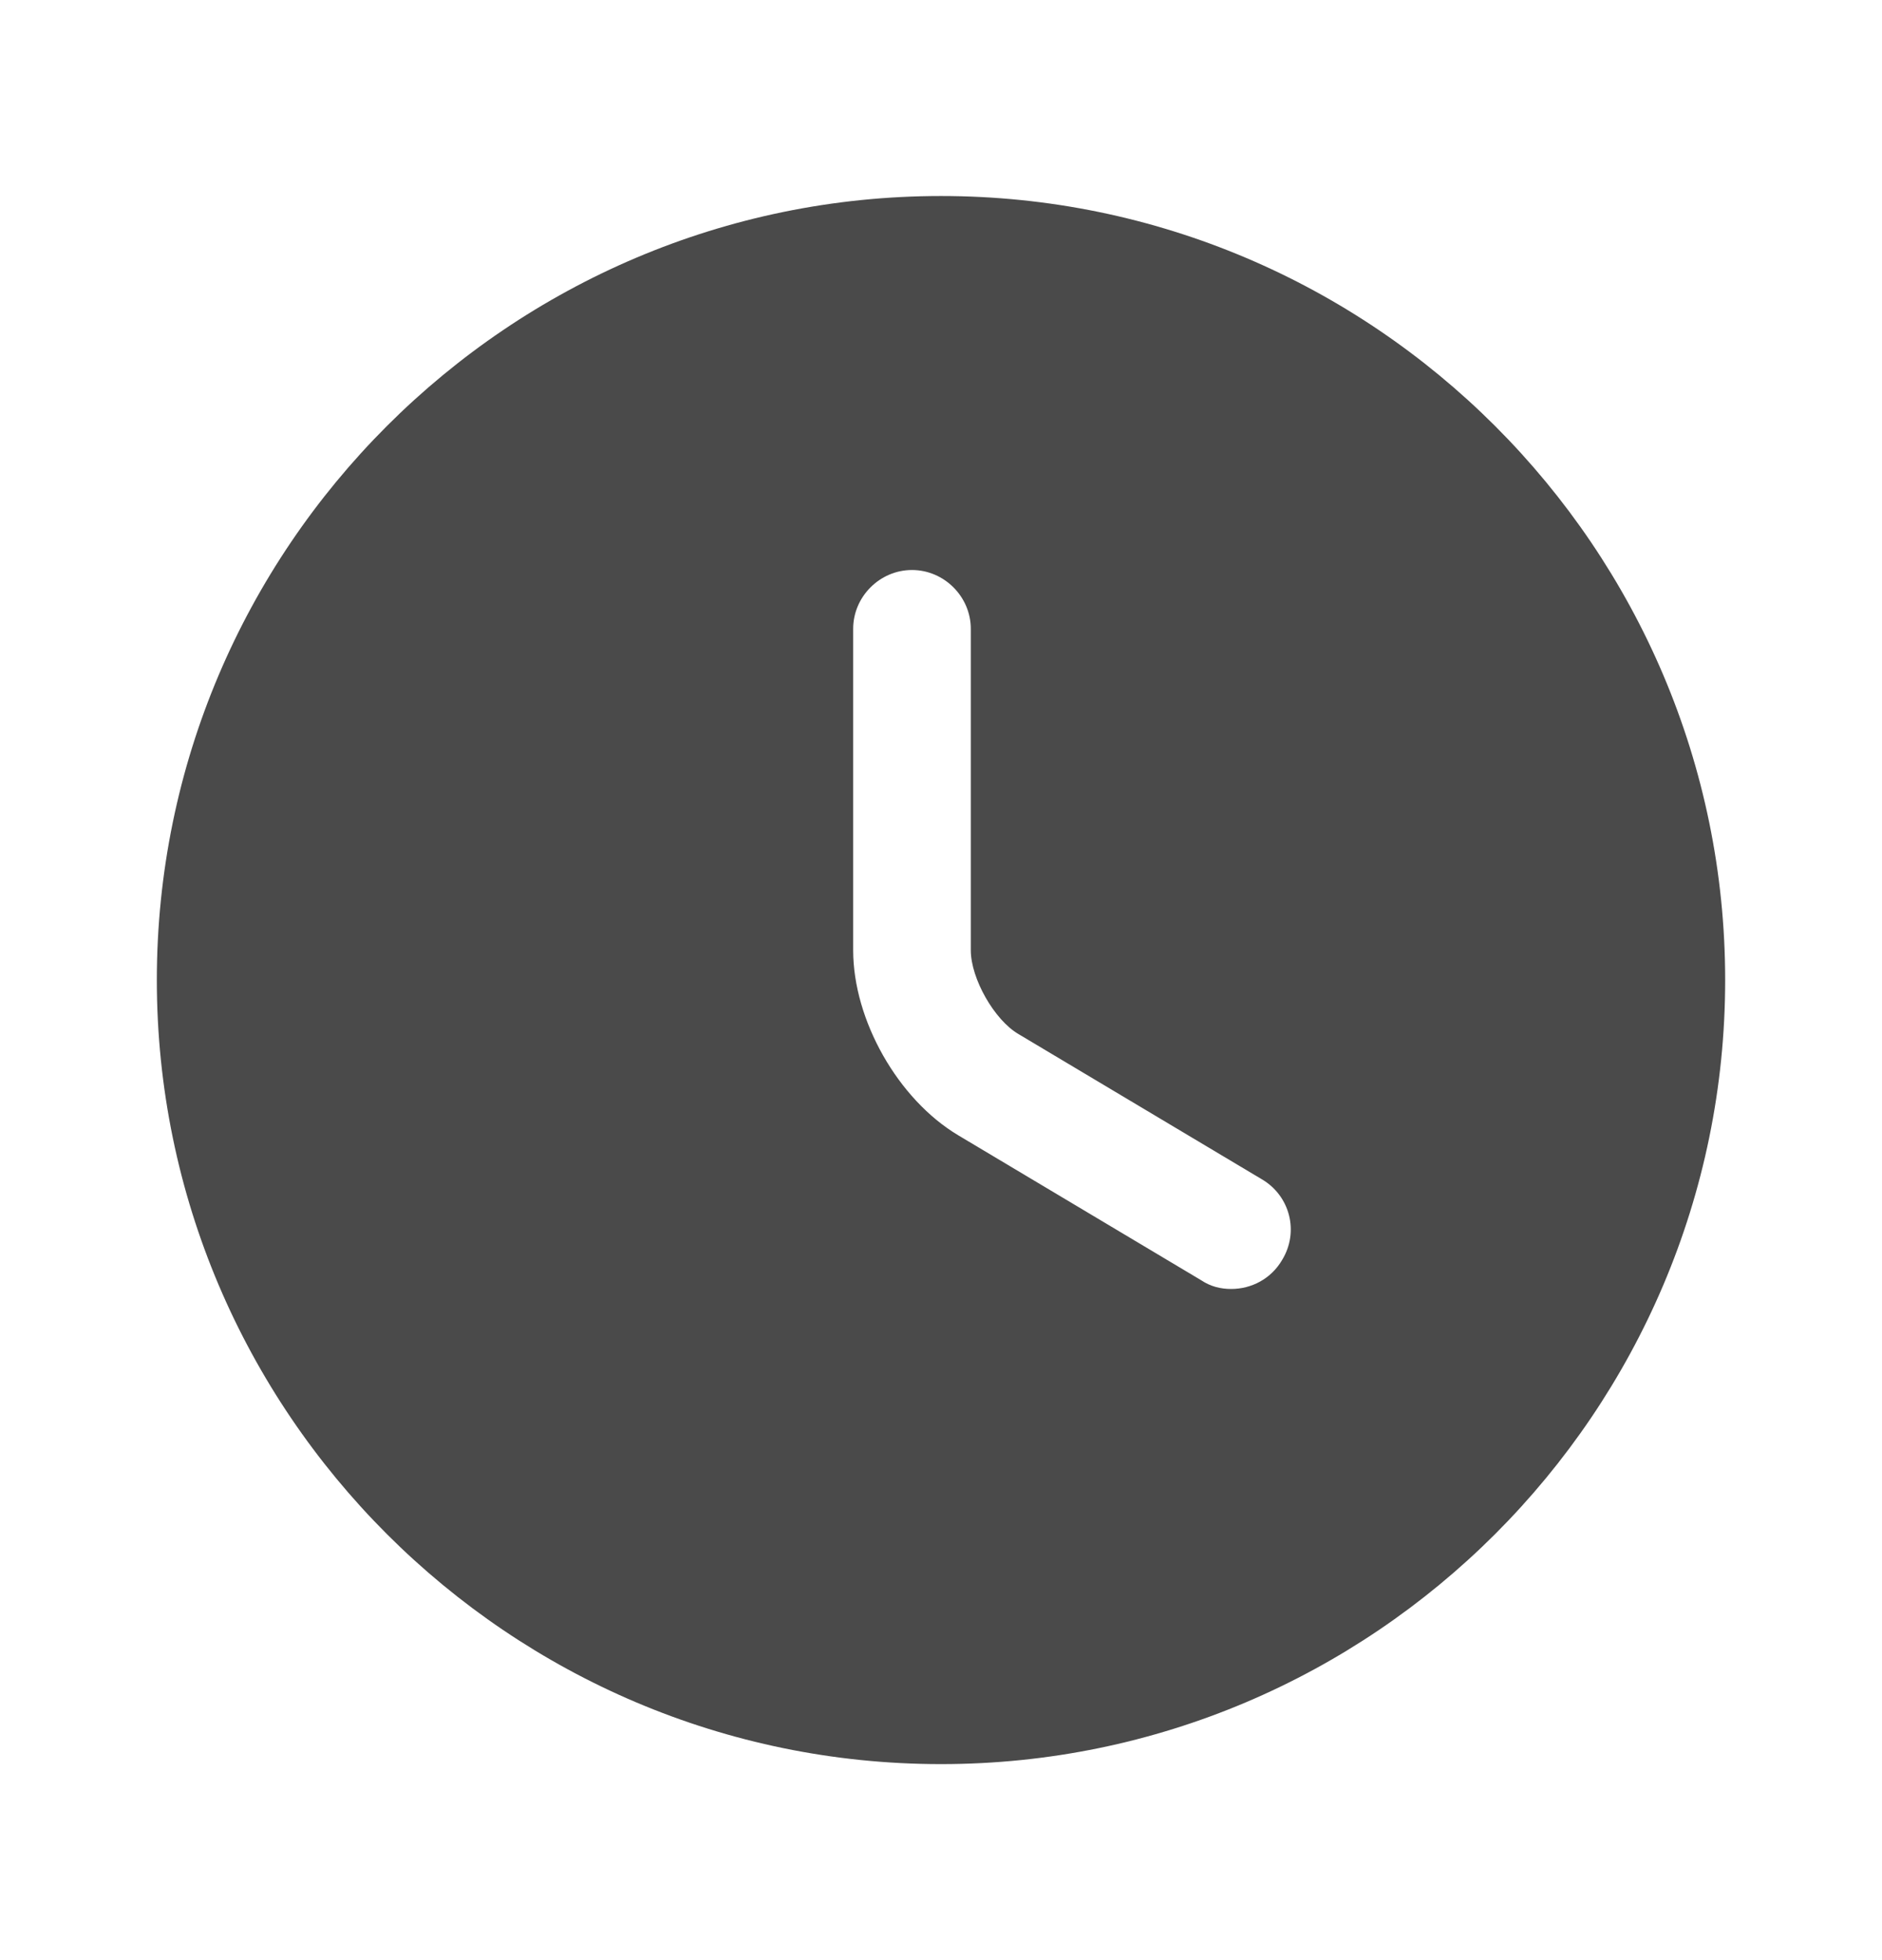 <svg width="24" height="25" viewBox="0 0 24 25" fill="none" xmlns="http://www.w3.org/2000/svg">
<g id="vuesax/bold/clock">
<g id="clock">
<path id="Vector" d="M12 2.5C6.49 2.5 2 6.99 2 12.5C2 18.01 6.49 22.5 12 22.5C17.51 22.5 22 18.01 22 12.5C22 6.99 17.51 2.5 12 2.5ZM16.35 16.07C16.21 16.31 15.96 16.44 15.7 16.44C15.57 16.44 15.44 16.41 15.32 16.33L12.22 14.48C11.45 14.02 10.88 13.01 10.88 12.12V8.02C10.88 7.61 11.22 7.27 11.63 7.27C12.04 7.27 12.38 7.61 12.38 8.02V12.12C12.38 12.48 12.68 13.01 12.99 13.19L16.09 15.04C16.45 15.25 16.57 15.71 16.35 16.07Z" fill="#4A4A4A"/>
</g>
</g>
</svg>
